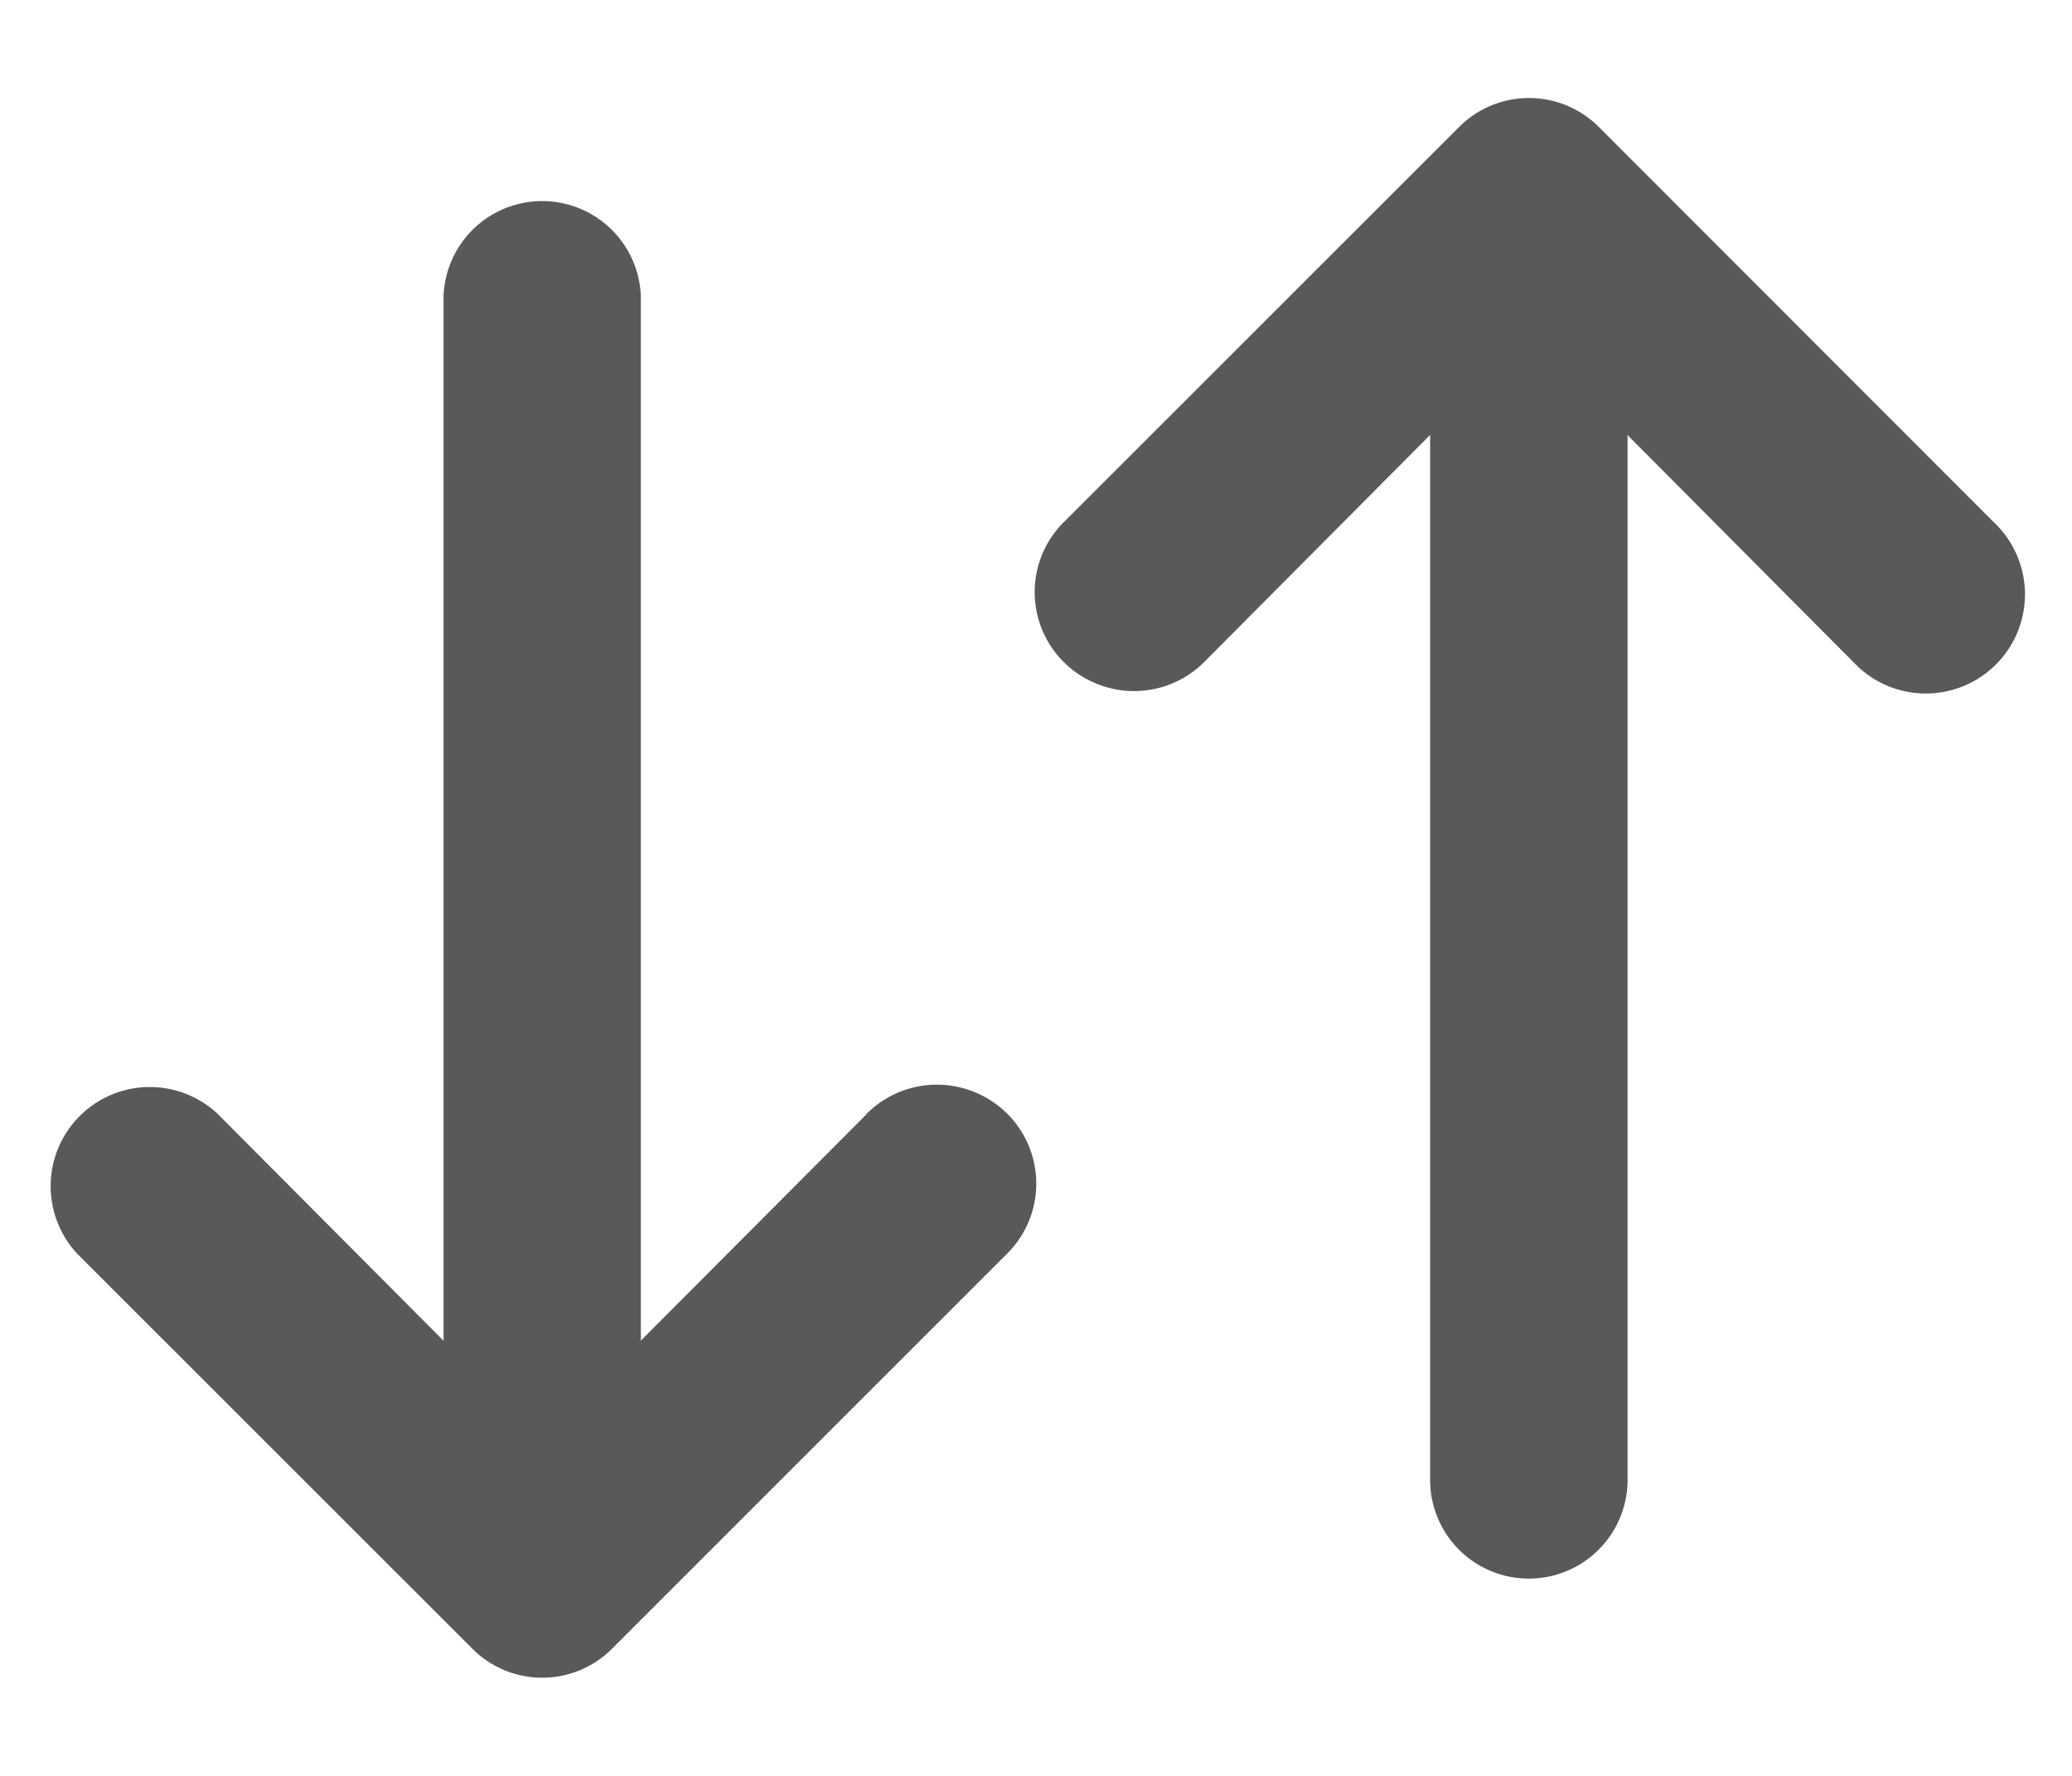 <svg xmlns="http://www.w3.org/2000/svg" width="14" height="12" fill="none"><path fill="#000" fill-opacity=".65" d="M5.858 7.526 4.33 9.059V2a.667.667 0 0 0-1.333 0v7.06L1.47 7.526a.67.67 0 0 0-.947.947l2.667 2.666a.666.666 0 0 0 .947 0l2.666-2.666a.667.667 0 0 0-.217-1.093.67.67 0 0 0-.73.146m7.613-4L10.804.859a.667.667 0 0 0-.946 0L7.19 3.526a.667.667 0 0 0 .217 1.093.67.67 0 0 0 .73-.146l1.526-1.534V10a.667.667 0 1 0 1.334 0V2.94l1.526 1.534a.67.67 0 1 0 .947-.947"/></svg>